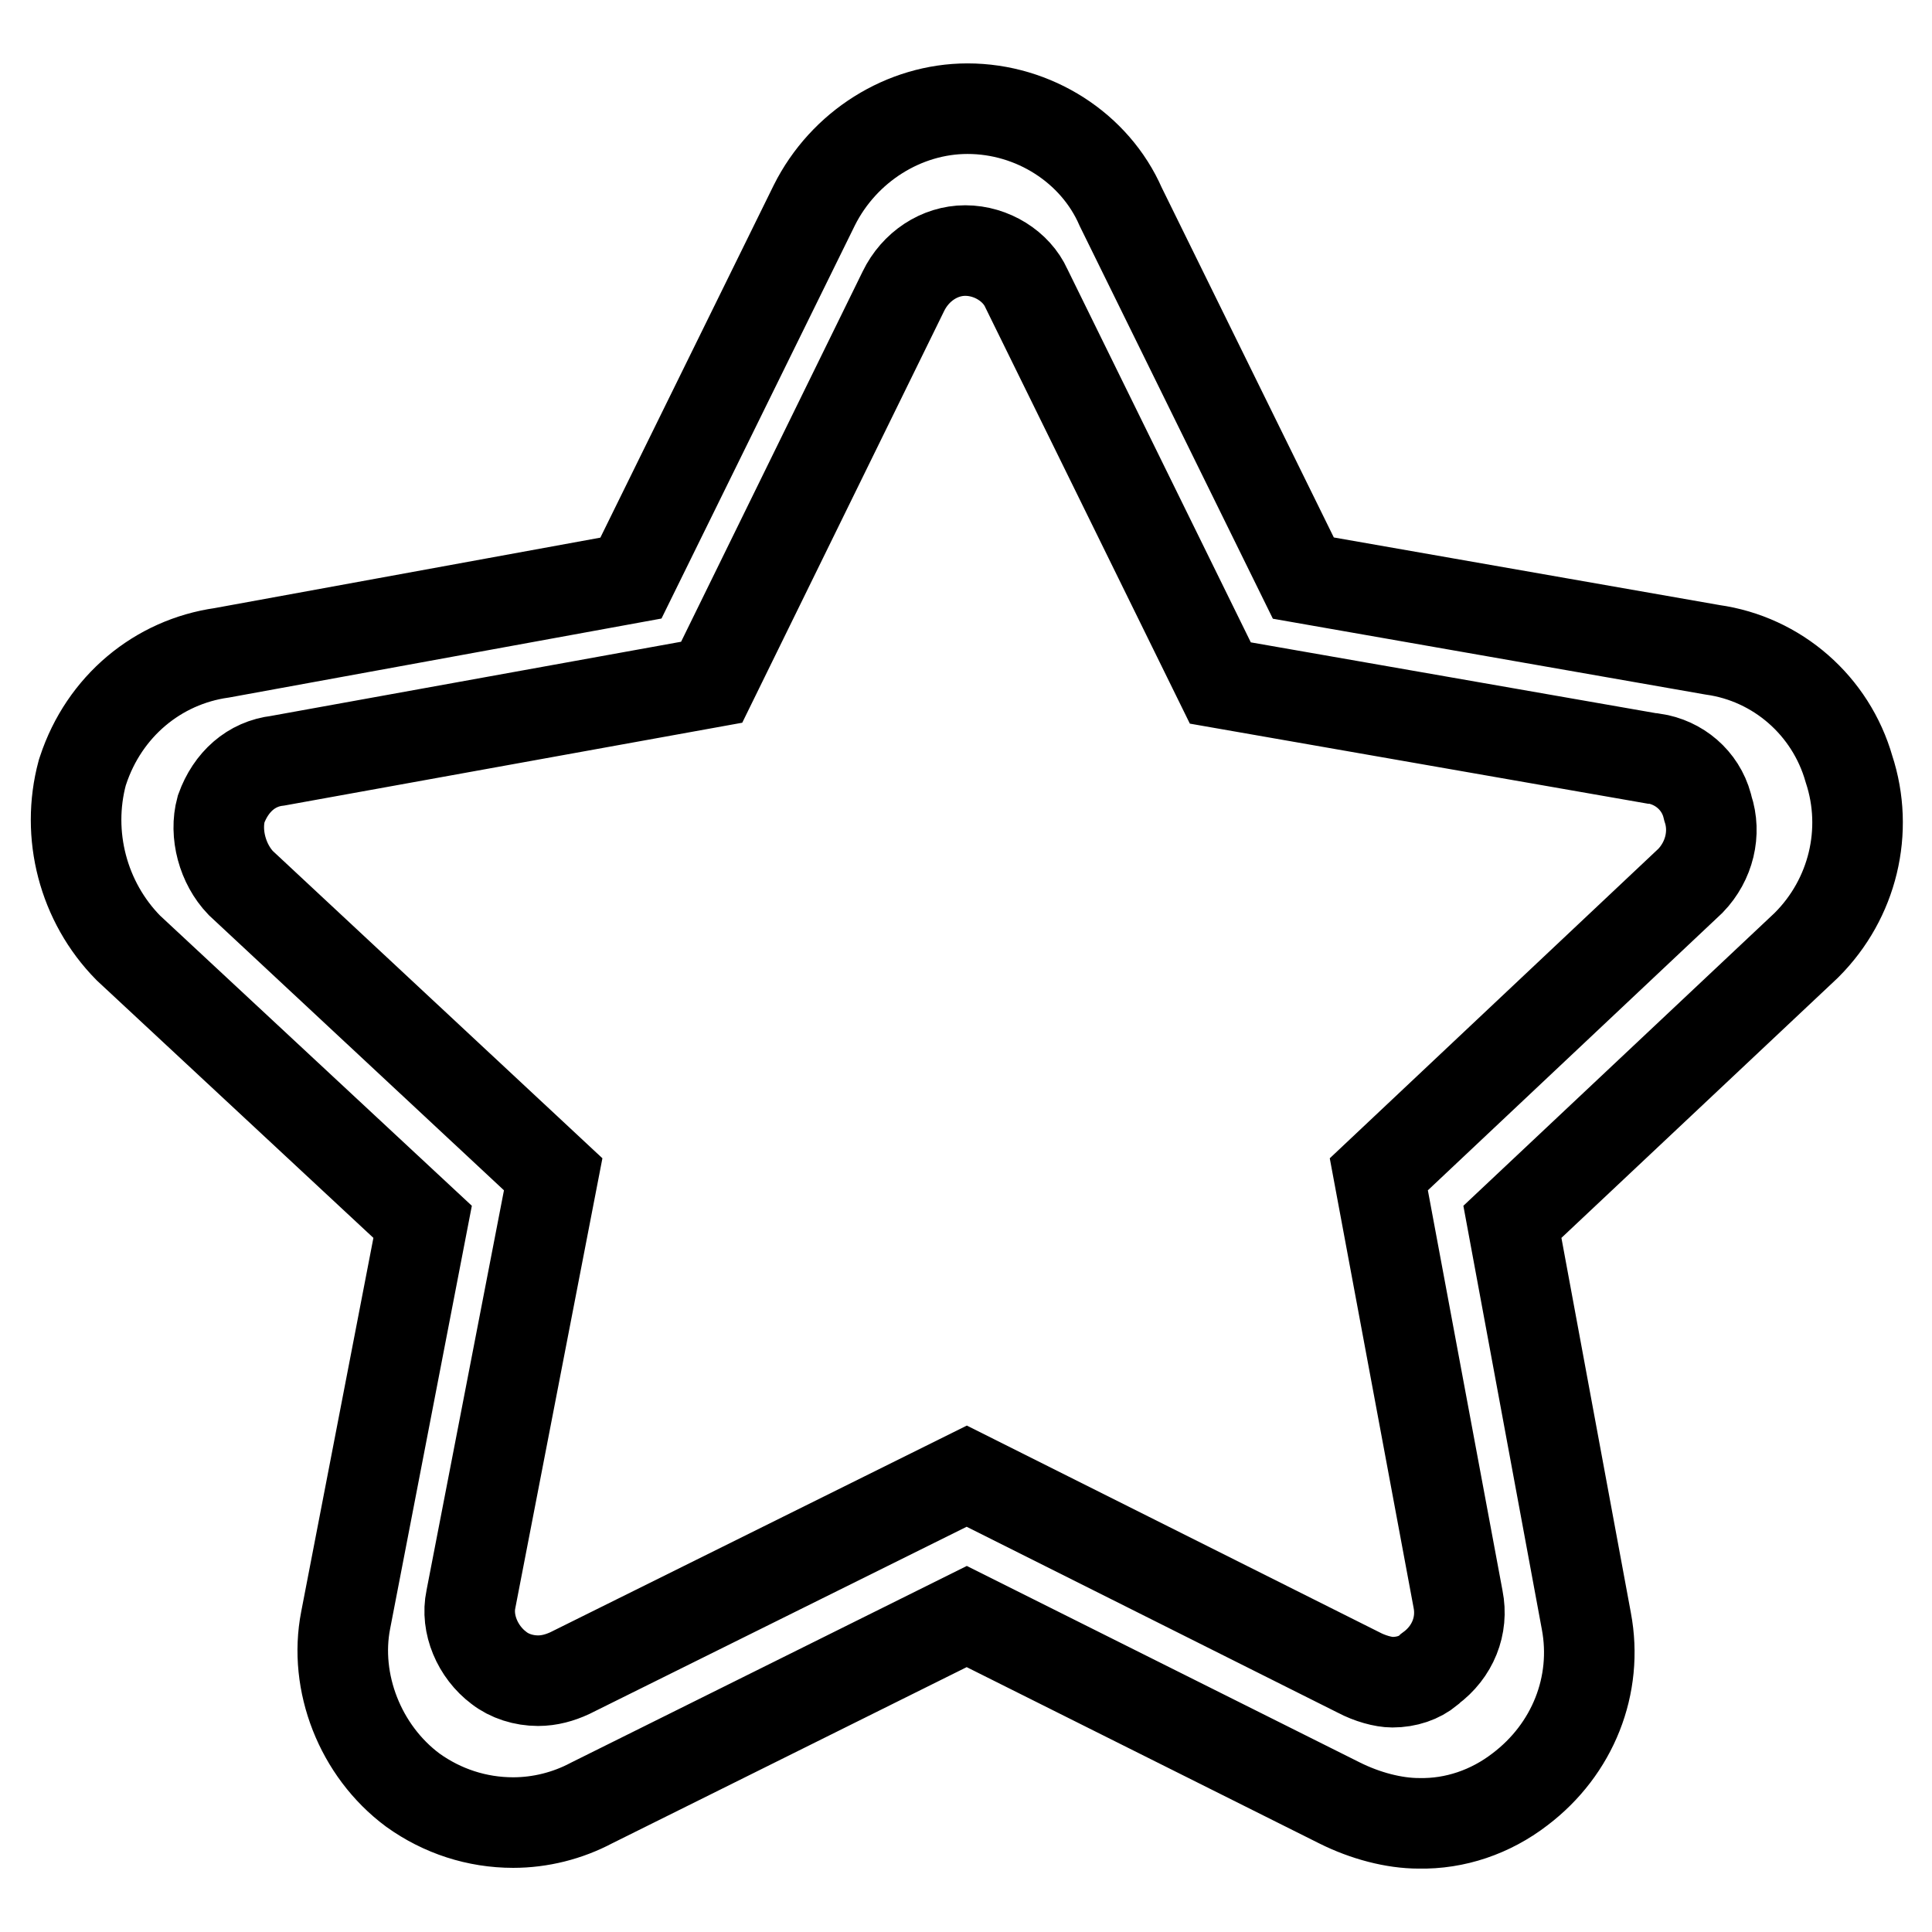 <?xml version="1.0" encoding="utf-8"?>
<!-- Svg Vector Icons : http://www.onlinewebfonts.com/icon -->
<!DOCTYPE svg PUBLIC "-//W3C//DTD SVG 1.1//EN" "http://www.w3.org/Graphics/SVG/1.1/DTD/svg11.dtd">
<svg version="1.1" xmlns="http://www.w3.org/2000/svg" xmlns:xlink="http://www.w3.org/1999/xlink" x="0px" y="0px" viewBox="0 0 256 256" enable-background="new 0 0 256 256" xml:space="preserve">
<g> <path stroke-width="12" fill-opacity="0" stroke="#000000"  d="M188,241.6c-3.3,0-7.1-1-10.5-2.7l-49.4-24.7l-49.7,24.7c-3.2,1.7-6.8,2.6-10.4,2.6 c-4.8,0-9.4-1.5-13.3-4.3c-7-5.2-10.5-14.3-8.9-22.5l10.2-52.8l-39-36.3c-6-6.1-8.3-15-6.1-23.2l0.1-0.3 c2.8-8.5,9.9-14.4,18.4-15.6l54.2-9.9l24.3-49.4c3.9-7.8,11.9-12.8,20.3-12.8c8.8,0,16.9,5.2,20.3,13l24.2,49.2l54.2,9.5 c8.6,1.2,15.7,7.4,18.1,15.8c2.7,8.2,0.5,17.2-5.6,23.3l-0.1,0.1l-38.9,36.6l9.8,52.9c1.6,8.5-1.8,17-8.8,22.3 C197.5,240.1,192.8,241.7,188,241.6L188,241.6z M128.1,195.6l51.9,26c1.5,0.8,3.3,1.3,4.5,1.3c1.9,0,3.6-0.6,4.8-1.6l0.2-0.2 c3-2.2,4.4-5.7,3.7-9.2l-10.5-56.3l41.3-38.9c2.5-2.6,3.4-6.3,2.3-9.6l-0.1-0.4c-0.9-3.3-3.7-5.7-7.1-6.2l-0.2,0l-57.2-10 l-25.7-52.3c-1.3-2.9-4.6-5-8.1-5c-3.4,0-6.6,2.1-8.2,5.4L94.3,90.4l-57.5,10.4c-3.5,0.4-6.2,2.8-7.5,6.4c-0.9,3.3,0.2,7.3,2.6,9.8 l41.4,38.6l-10.9,56.3c-0.7,3.3,0.9,7,3.7,9.1c1.4,1.1,3.3,1.7,5.2,1.7c1.5,0,2.9-0.4,4.2-1l0.2-0.1L128.1,195.6z"/></g>
</svg>